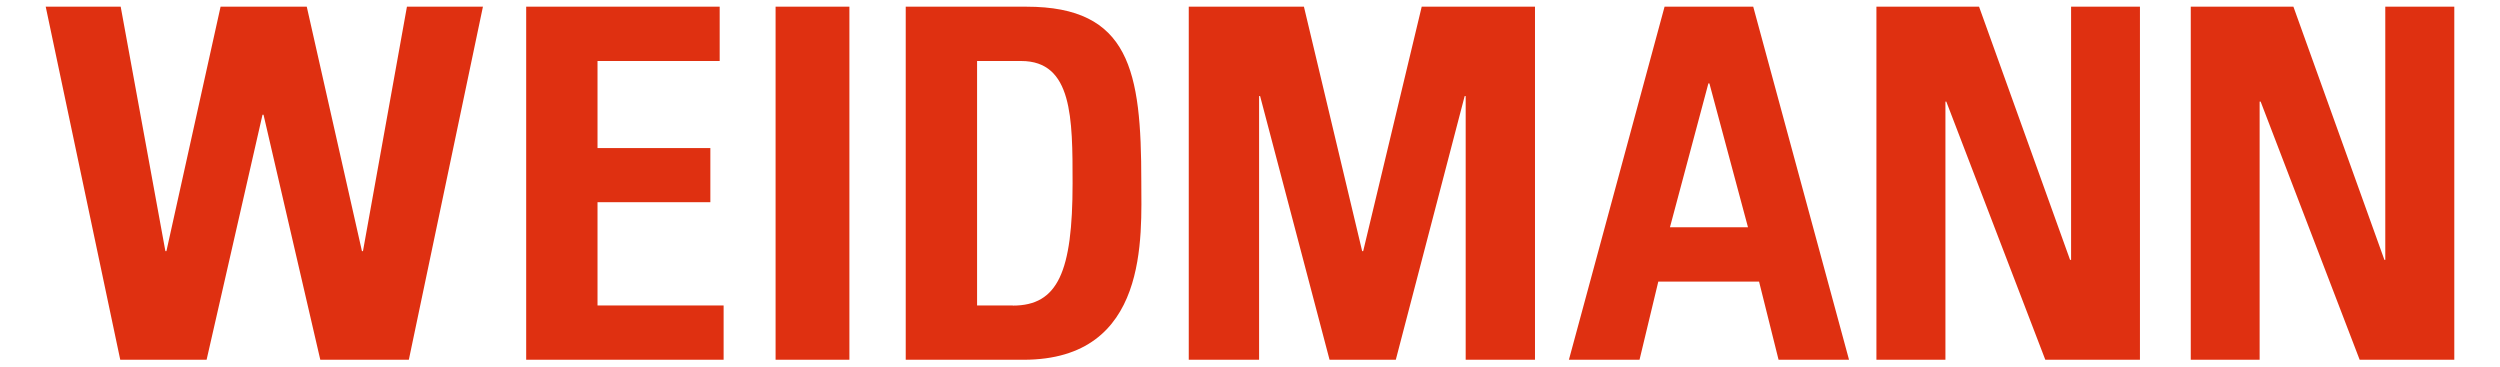 <svg fill="none" height="33.72" viewBox="0 0 230 35" width="230" xmlns="http://www.w3.org/2000/svg">
<g clip-path="url(#clip0_225_1361)">
<path d="M15.363 34.354L20.702 10.955H20.799L26.221 34.354H34.675L41.751 0.639H34.494L30.295 23.982H30.198L24.928 0.639H16.698L11.526 23.982H11.428L7.16 0.639H0L7.118 34.354H15.363Z" fill="#DF3011"></path>
<path d="M64.734 34.354V29.168H52.693V19.311H63.468V14.139H52.693V5.825H64.358V0.639H45.881V34.354H64.734Z" fill="#DF3011"></path>
<path d="M76.746 0.639H69.697V34.354H76.746V0.639Z" fill="#DF3011"></path>
<path d="M115.868 34.354V9.175H115.965L122.597 34.354H128.923L135.499 9.175H135.596V34.354H142.214V0.639H131.397L125.808 23.982H125.711L120.15 0.639H109.152V34.354H115.868Z" fill="#DF3011"></path>
<path d="M155.102 21.702L158.772 7.966H158.87L162.554 21.702H155.102ZM163.055 0.639H154.588L145.453 34.354H152.196L153.99 26.888H163.611L165.474 34.354H172.203L163.055 0.639Z" fill="#DF3011"></path>
<path d="M181.408 34.354V9.704H181.492L190.946 34.354H199.983V0.639H193.407V24.816H193.31L184.62 0.639H174.818V34.354H181.408Z" fill="#DF3011"></path>
<path d="M211.412 34.354V9.704H211.509L220.964 34.354H230.001V0.639H223.411V24.816H223.327L214.638 0.639H204.836V34.354H211.412Z" fill="#DF3011"></path>
<path d="M92.344 29.168H88.938V5.825H93.15C98.058 5.825 98.058 11.289 98.058 17.503C98.058 25.956 96.654 29.182 92.358 29.182M104.62 17.309C104.62 6.798 103.536 0.639 93.651 0.639H82.125V34.354H93.373C105.413 34.354 104.62 22.494 104.62 17.309Z" fill="#DF3011"></path>
</g>
<defs>
<clipPath id="clip0_225_1361">
<rect fill="white" height="33.715" transform="translate(0 0.639)" width="230"></rect>
</clipPath>
</defs>
</svg>